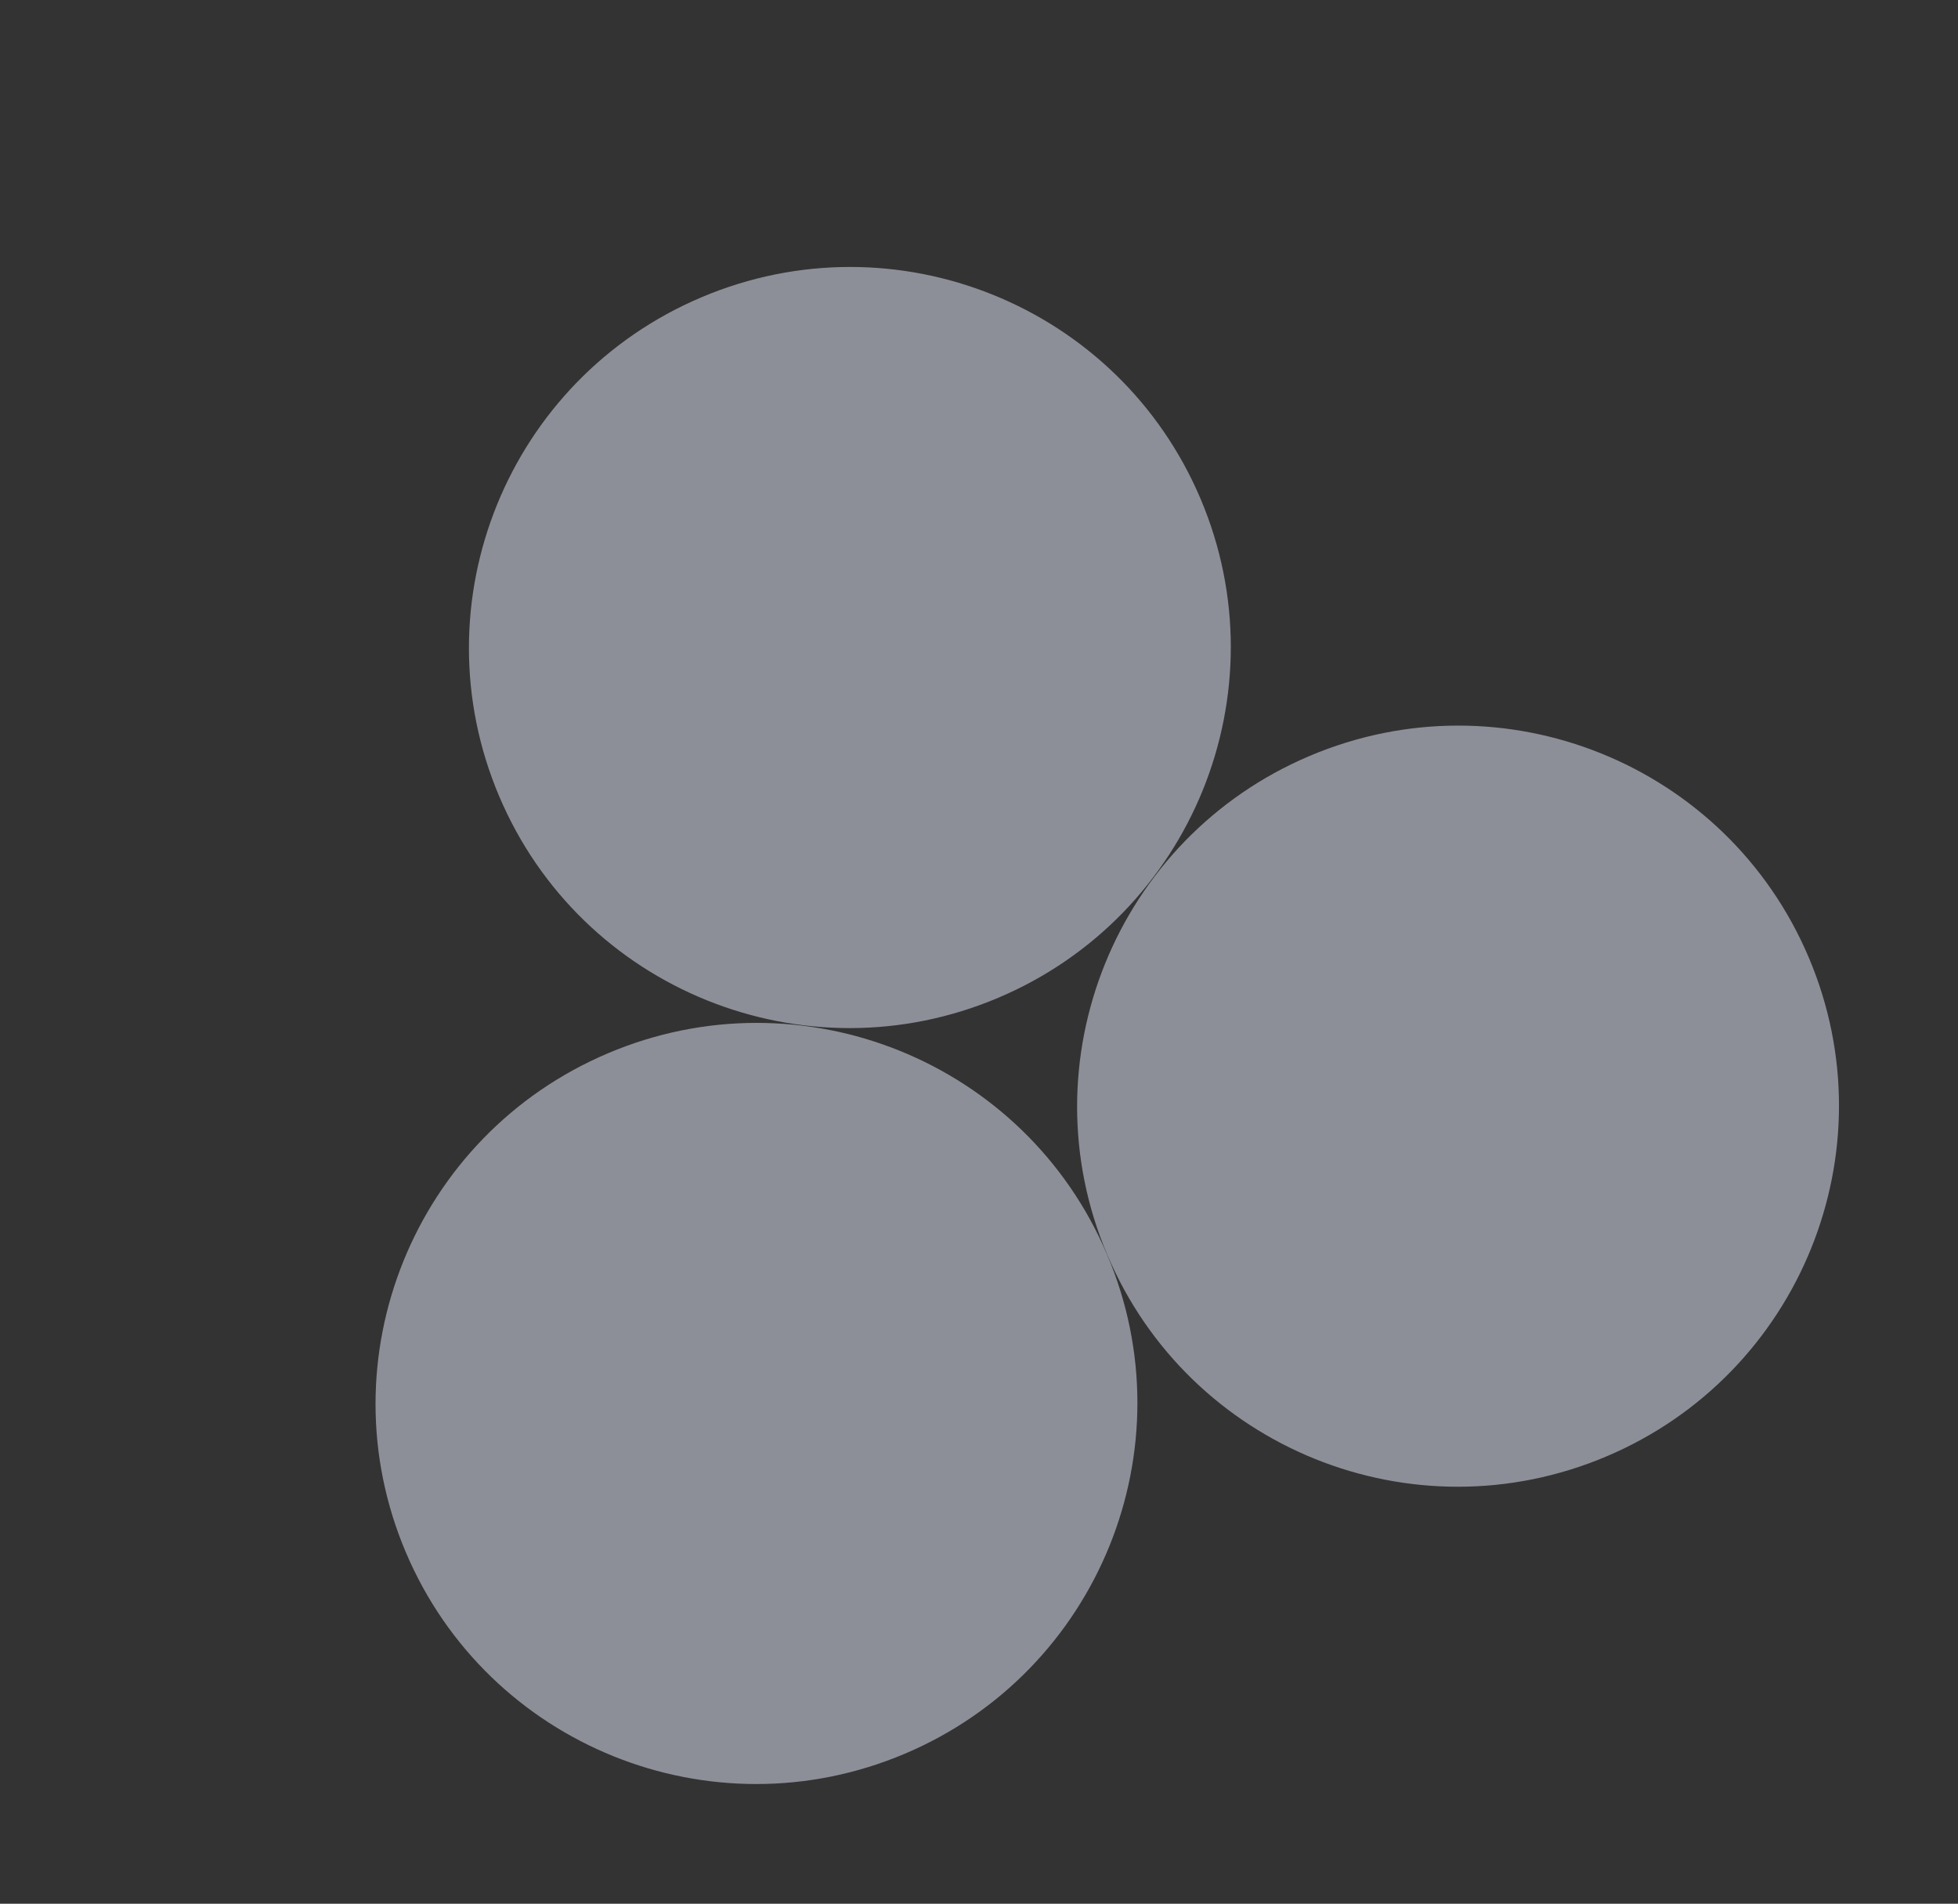 <?xml version="1.0" encoding="UTF-8"?> <svg xmlns="http://www.w3.org/2000/svg" width="1226" height="1192" viewBox="0 0 1226 1192" fill="none"><rect x="0" y="0" width="1226" height="1192" fill="#333333" stroke="none"/><g style="mix-blend-mode:multiply" opacity="0.5"><path d="M566.591 1098.06C687.878 1046.66 744.598 906.815 693.277 785.701C641.956 664.586 502.029 608.067 380.742 659.461C259.454 710.855 202.735 850.701 254.055 971.816C305.376 1092.93 445.303 1149.45 566.591 1098.06Z" fill="#E8ECFE"></path><path d="M1005.88 911.911C1127.17 860.517 1183.89 720.671 1132.57 599.556C1081.25 478.442 941.32 421.923 820.032 473.317C698.745 524.711 642.026 664.557 693.346 785.671C744.667 906.786 884.594 963.305 1005.88 911.911Z" fill="#E8ECFE"></path><path d="M625.071 624.739C746.358 573.345 803.078 433.499 751.757 312.384C700.436 191.27 560.509 134.75 439.222 186.144C317.934 237.539 261.215 377.384 312.536 498.499C363.857 619.613 503.783 676.133 625.071 624.739Z" fill="#E8ECFE"></path></g></svg> 